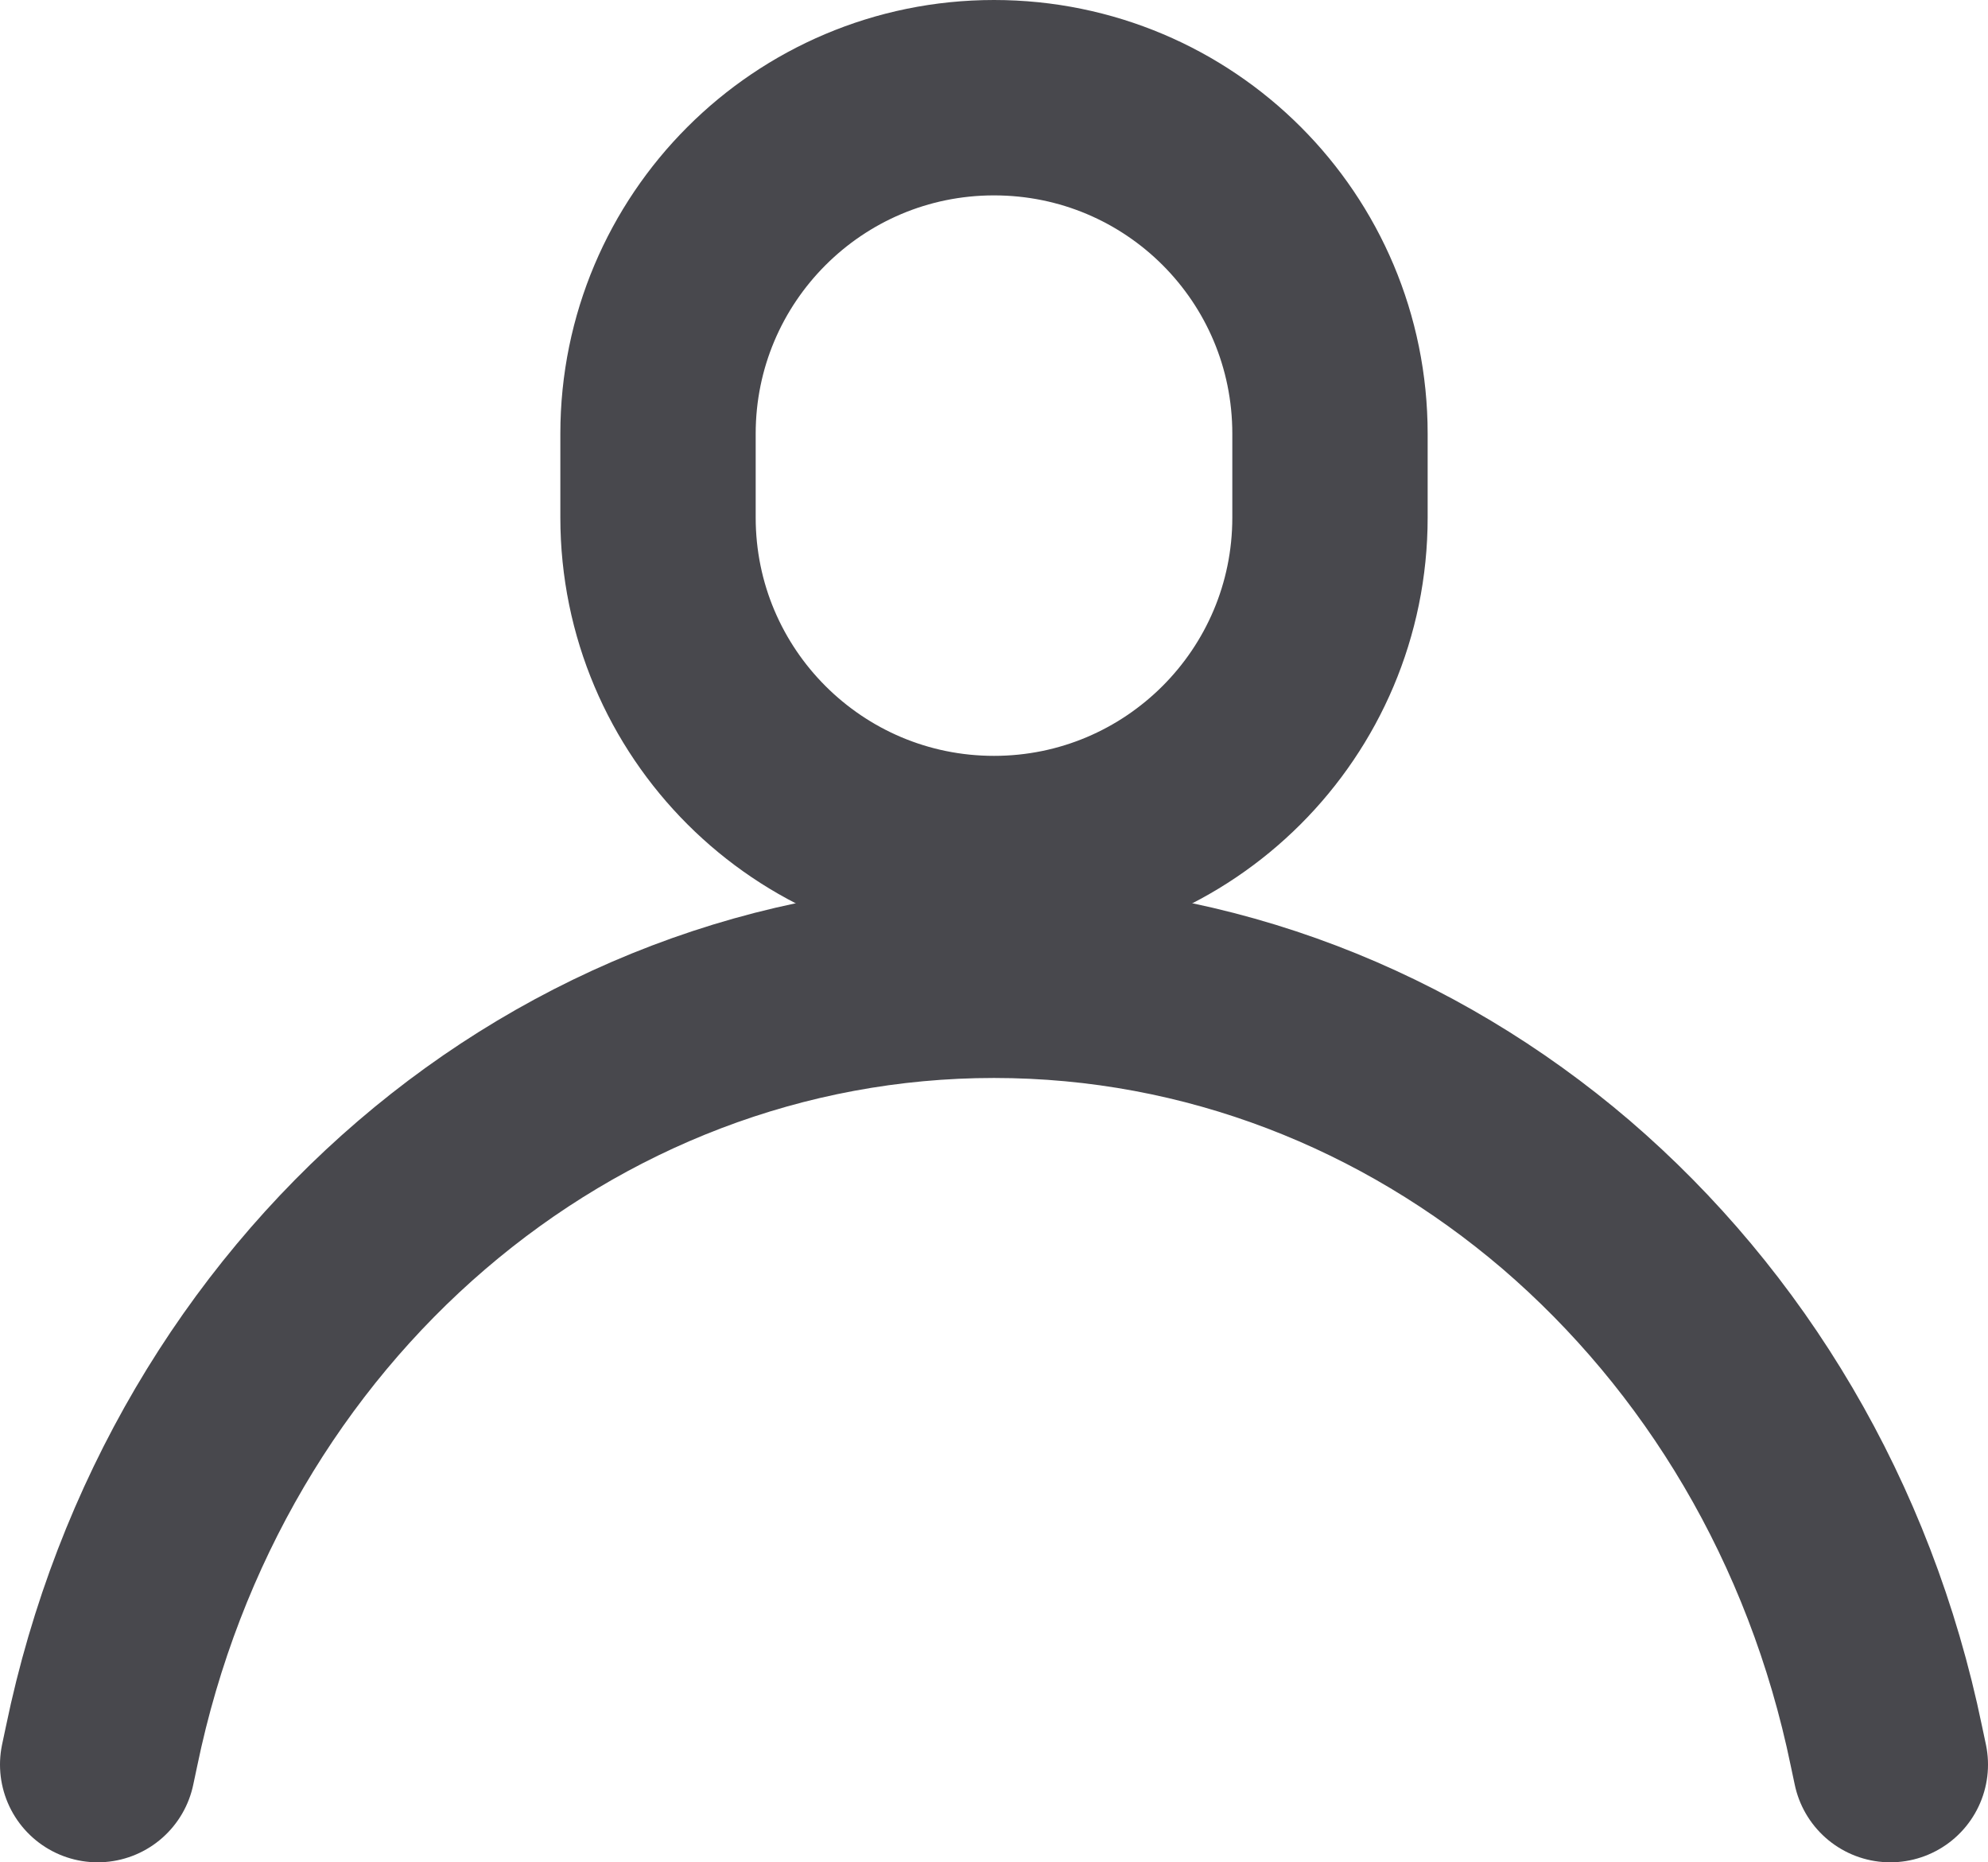<svg xmlns="http://www.w3.org/2000/svg" xmlns:xlink="http://www.w3.org/1999/xlink" id="&#xB808;&#xC774;&#xC5B4;_1" x="0px" y="0px" viewBox="0 0 35.62 33.36" style="enable-background:new 0 0 35.62 33.36;" xml:space="preserve">
<style type="text/css">
	.st0{fill:#0048A9;stroke:#0048A9;stroke-width:0.5;stroke-miterlimit:10;}
	.st1{fill:#0048A9;}
	.st2{fill:none;stroke:#48484D;stroke-width:3.5;stroke-linecap:round;stroke-linejoin:round;stroke-miterlimit:10;}
</style>
<g>
	<g>
		<path class="st0" d="M24.07-187.14H11.55c-2.28,0-4.3-1.55-4.93-3.78l-0.47-1.66c-1.01-0.99-4.07-4.23-4.07-7.34    c0-2.03,0.86-3.02,1.61-3.89c0.64-0.74,1.25-1.45,1.63-3.04c0.23-0.99,0.34-1.89,0.43-2.69c0.25-2.22,0.51-4.52,3.94-5.25    c0.72-0.15,1.01-0.66,1.6-1.96c0.81-1.78,2.04-4.46,6.52-4.46s5.71,2.68,6.52,4.46c0.6,1.3,0.89,1.81,1.6,1.96    c3.42,0.73,3.68,3.03,3.94,5.25c0.09,0.8,0.19,1.7,0.43,2.69l0,0c0.38,1.6,0.99,2.3,1.63,3.04c0.76,0.87,1.61,1.86,1.61,3.89    c0,3.11-3.06,6.35-4.07,7.34L29-190.92C28.37-188.7,26.35-187.14,24.07-187.14z M17.81-218.61c-2.8,0-3.36,1.23-4.14,2.93    c-0.61,1.33-1.37,2.99-3.44,3.43c-1.53,0.33-1.63,0.76-1.88,2.98c-0.1,0.87-0.21,1.86-0.48,3c-0.53,2.22-1.49,3.34-2.2,4.15    c-0.65,0.75-0.97,1.13-0.97,2.18c0,2,2.59,4.84,3.5,5.67c0.18,0.16,0.31,0.38,0.38,0.61l0.57,2.01c0.31,1.1,1.3,1.87,2.41,1.87    h12.52c1.11,0,2.1-0.77,2.41-1.87l0.57-2.01c0.07-0.23,0.2-0.44,0.37-0.61c0.91-0.84,3.5-3.68,3.5-5.67    c0-1.05-0.33-1.43-0.97-2.18c-0.7-0.81-1.67-1.93-2.2-4.15l0,0c-0.27-1.14-0.38-2.13-0.48-3c-0.25-2.23-0.35-2.66-1.88-2.98    c-2.07-0.44-2.83-2.1-3.44-3.43C21.17-217.38,20.6-218.61,17.81-218.61z"></path>
	</g>
	<g>
		<path class="st0" d="M17.81-179.28c-0.72,0-1.31-0.59-1.31-1.31v-30.95c0-0.72,0.59-1.31,1.31-1.31s1.31,0.59,1.31,1.31v30.95    C19.12-179.86,18.53-179.28,17.81-179.28z"></path>
	</g>
	<g>
		<path class="st0" d="M17.81-192.28c-0.28,0-0.56-0.09-0.8-0.27l-5.05-3.87c-0.57-0.44-0.68-1.26-0.24-1.84    c0.44-0.57,1.27-0.68,1.84-0.24l5.05,3.87c0.57,0.44,0.68,1.26,0.24,1.84C18.59-192.46,18.2-192.28,17.81-192.28z"></path>
	</g>
	<g>
		<path class="st0" d="M17.81-201.61c-0.39,0-0.78-0.18-1.04-0.51c-0.44-0.57-0.33-1.4,0.24-1.84l5.05-3.87    c0.57-0.44,1.4-0.33,1.84,0.24c0.44,0.57,0.33,1.4-0.24,1.84l-5.05,3.87C18.37-201.7,18.09-201.61,17.81-201.61z"></path>
	</g>
</g>
<g>
	<g>
		<path class="st0" d="M22.7-116.96c-0.05,0-0.11,0-0.16-0.01c-0.35-0.03-0.62-0.24-0.84-0.51c-0.64-0.79-1.53-1.32-2.52-1.51l0,0    c0,0-0.01,0-0.01,0c-0.71-0.14-1.17-0.82-1.04-1.53c0.03-0.16,0.09-0.31,0.17-0.44c0.01-0.13,0.02-0.25,0.02-0.38    c0-0.76-0.23-1.52-0.65-2.19c-0.28-0.43-0.28-0.98,0-1.41c1.26-1.97,3.42-3.15,5.76-3.15c3.77,0,6.83,3.03,6.83,6.75    c0,0.73-0.13,1.46-0.38,2.17c-0.12,0.33-0.36,0.6-0.68,0.75c-0.32,0.15-0.68,0.16-1.01,0.05c-1.71-0.62-3.32-0.18-4.45,0.94    c-0.04,0.04-0.08,0.08-0.12,0.11c-0.03,0.03-0.11,0.08-0.14,0.1C23.23-117.04,22.98-116.96,22.7-116.96z M20.93-121.2    c0.68,0.27,1.32,0.65,1.89,1.13c1.38-0.95,3.07-1.4,4.81-1.14c0-0.04,0-0.09,0-0.13c0-2.28-1.89-4.13-4.21-4.13    c-1.19,0-2.31,0.5-3.1,1.35c0.4,0.88,0.61,1.82,0.61,2.77C20.93-121.3,20.93-121.25,20.93-121.2z"></path>
	</g>
	<g>
		<path class="st0" d="M16.44-94.28c-3.77,0-6.83-3.03-6.83-6.75c0-0.6,0.1-1.23,0.31-1.92c0.1-0.34,0.34-0.62,0.65-0.78    c0.31-0.16,0.68-0.19,1.01-0.08c0.48,0.16,0.91,0.23,1.32,0.23c1.06,0,2.07-0.4,2.86-1.14c0.29-0.27,0.69-0.41,1.09-0.34    c0.39,0.06,0.74,0.29,0.94,0.64c0.76,1.31,2.12,2.09,3.63,2.09c0.06,0,0.12-0.01,0.18-0.02l0.22-0.03    c0.37-0.03,0.74,0.08,1.01,0.33c0.25,0.23,0.41,0.54,0.43,0.88c0,0.05,0.01,0.1,0.01,0.14C23.27-97.3,20.2-94.28,16.44-94.28z     M12.23-100.99c0.02,2.26,1.9,4.1,4.21,4.1c1.88,0,3.47-1.22,4.01-2.89c-1.56-0.23-3-0.99-4.06-2.14    C15.15-101.18,13.72-100.83,12.23-100.99z"></path>
	</g>
	<g>
		<path class="st0" d="M21.41-99.71c-2.4,0-4.66-1.29-5.88-3.37c-0.31-0.53-0.21-1.21,0.24-1.63c0.86-0.8,1.33-1.86,1.33-3    c0-0.71-0.2-1.4-0.58-2.05c-0.31-0.53-0.21-1.21,0.24-1.63c1.28-1.18,2.93-1.83,4.65-1.83c3.77,0,6.83,3.03,6.83,6.75    S25.18-99.71,21.41-99.71z M18.35-103.66c0.79,0.84,1.88,1.33,3.06,1.33c2.32,0,4.21-1.85,4.21-4.13s-1.89-4.13-4.21-4.13    c-0.75,0-1.47,0.2-2.12,0.57c0.28,0.75,0.43,1.52,0.43,2.31C19.73-106.22,19.24-104.82,18.35-103.66z"></path>
	</g>
	<g>
		<g>
			<path class="st0" d="M17.69-109.03c-0.46,0-0.9-0.24-1.14-0.66c0,0,0,0,0-0.01c-0.7-1.23-1.97-2.02-3.39-2.11     c-0.52-0.03-0.97-0.37-1.15-0.86c-0.28-0.78-0.42-1.52-0.42-2.27c0-3.72,3.06-6.75,6.83-6.75s6.83,3.03,6.83,6.75     c0,1.45-0.47,2.84-1.37,4.03c-0.32,0.42-0.87,0.61-1.38,0.48c-0.41-0.11-0.76-0.16-1.08-0.16c-0.93,0-1.83,0.31-2.57,0.87     c-0.11,0.21-0.28,0.39-0.51,0.52C18.14-109.09,17.91-109.03,17.69-109.03z M14.27-114.3c1.41,0.28,2.68,1,3.65,2.05     c1.27-0.76,2.73-1.12,4.28-0.91c0.28-0.56,0.42-1.16,0.42-1.77c0-2.28-1.89-4.13-4.21-4.13s-4.21,1.85-4.21,4.13     C14.21-114.73,14.23-114.51,14.27-114.3z"></path>
		</g>
	</g>
	<g>
		<path class="st0" d="M12.9-100.96c-3.77,0-6.83-3.03-6.83-6.75c0-3.72,3.06-6.75,6.83-6.75s6.83,3.03,6.83,6.75    C19.73-103.99,16.66-100.96,12.9-100.96z M12.9-111.84c-2.32,0-4.21,1.85-4.21,4.13c0,2.28,1.89,4.13,4.21,4.13    s4.21-1.85,4.21-4.13C17.1-109.98,15.22-111.84,12.9-111.84z"></path>
	</g>
	<g>
		<g>
			<path class="st0" d="M26.71-107.78c-0.18,0-0.35-0.02-0.52-0.04l-0.13-0.02c-0.42-0.04-0.8-0.28-1.01-0.65     c-0.56-0.97-1.47-1.66-2.56-1.95c-0.42-0.11-0.76-0.43-0.91-0.84c-0.14-0.41-0.07-0.87,0.19-1.22c0.55-0.73,0.84-1.57,0.84-2.45     c0-0.91-0.31-1.78-0.91-2.53c-0.41-0.51-0.38-1.26,0.08-1.73c1.3-1.34,3.05-2.08,4.92-2.08c3.77,0,6.83,3.03,6.83,6.75     C33.54-110.81,30.48-107.78,26.71-107.78z M24.71-112.35c0.87,0.47,1.62,1.14,2.21,1.95c2.22-0.11,3.99-1.92,3.99-4.12     c0-2.28-1.89-4.13-4.21-4.13c-0.81,0-1.58,0.22-2.24,0.64c0.51,0.95,0.77,2,0.77,3.08C25.24-114.04,25.06-113.17,24.71-112.35z"></path>
		</g>
	</g>
	<g>
		<path class="st0" d="M14.1-116.99c-0.07,0-0.15-0.01-0.22-0.02c-0.47-0.08-0.86-0.41-1.02-0.86c-0.59-1.67-2.18-2.8-3.96-2.8    c-0.06,0.01-0.2,0.02-0.26,0.03c-0.36,0-0.71-0.15-0.96-0.42c-0.26-0.28-0.39-0.66-0.34-1.04c0.39-3.42,3.29-6,6.76-6    c3.76,0,6.83,3.03,6.83,6.75c0,0.45-0.05,0.9-0.14,1.34c-0.14,0.71-0.83,1.17-1.54,1.02c-1.57-0.31-3.15,0.28-4.13,1.5    C14.87-117.17,14.49-116.99,14.1-116.99z M10.33-123.14c1.67,0.36,3.14,1.33,4.13,2.71c1.11-0.79,2.44-1.23,3.83-1.26    c-0.18-2.12-1.99-3.79-4.19-3.79C12.45-125.47,11.01-124.53,10.33-123.14z"></path>
	</g>
	<g>
		<path class="st0" d="M8.64-109.81c-0.02,0-0.04,0-0.06,0c-3.64-0.18-6.5-3.13-6.5-6.72c0-3.72,3.06-6.75,6.83-6.75    c2.9,0,5.49,1.83,6.44,4.57c0.15,0.43,0.07,0.9-0.22,1.25c-0.6,0.75-0.92,1.62-0.92,2.53c0,0.41,0.08,0.85,0.25,1.32    c0.15,0.43,0.07,0.9-0.21,1.25c-0.26,0.33-0.72,0.59-1.15,0.56c-0.08,0-0.15-0.01-0.22-0.02l0.03,0c-1.25,0-2.44,0.56-3.25,1.55    C9.4-109.99,9.03-109.81,8.64-109.81z M8.91-120.66c-2.32,0-4.21,1.85-4.21,4.13c0,2,1.46,3.68,3.42,4.04    c0.97-0.95,2.18-1.58,3.49-1.83c-0.02-0.2-0.03-0.4-0.03-0.6c0-1.25,0.35-2.45,1.02-3.51C11.89-119.79,10.47-120.66,8.91-120.66z"></path>
	</g>
	<g>
		<path class="st0" d="M18.51-129.19c-0.23,0-0.46-0.06-0.67-0.18c-0.62-0.37-0.83-1.17-0.46-1.8c0.99-1.68,3.33-4.56,7.8-5.06    c0.72-0.08,1.37,0.44,1.45,1.16c0.08,0.72-0.44,1.37-1.16,1.45c-3.17,0.35-4.92,2.25-5.83,3.79    C19.4-129.41,18.96-129.19,18.51-129.19z"></path>
	</g>
</g>
<g>
	<path class="st1" d="M36.14-29.93c-2.45-7.7-11-9.63-14.22-10.36c-3.54-0.8-8.19-0.92-11.99-0.03c-0.13-0.03-0.27-0.05-0.41-0.04   c-5.73,0.63-9.55,2.77-10.48,5.88c-0.34,1.13-0.3,2.37,0.11,3.68c0.7,2.24,2.47,4.17,4.86,5.27c1.74,0.81,4.18,2.37,5.93,5.23   c0.59,0.97,1.05,2.01,1.38,3.1c1.11,3.66,3.65,6.71,6.97,8.36c1.69,0.84,3.49,1.26,5.29,1.26c1.36,0,2.71-0.24,4.02-0.73   c0.45-0.17,0.89-0.36,1.32-0.58c6.36-3.19,8.19-10.18,7.84-15.29C36.92-26.15,36.71-28.14,36.14-29.93z M27.7-11.3   c-0.34,0.17-0.7,0.33-1.06,0.46c-2.32,0.87-4.86,0.71-7.15-0.42c-2.65-1.32-4.69-3.76-5.58-6.71c-0.39-1.31-0.95-2.56-1.66-3.73   c-2.1-3.45-5.02-5.32-7.1-6.28c-1.7-0.79-2.94-2.11-3.41-3.62c-0.25-0.79-0.28-1.49-0.1-2.09c0.23-0.75,0.83-1.44,1.74-2.02   c-0.02,0.05-0.04,0.09-0.06,0.14c-0.31,1.01-0.28,2.12,0.1,3.3c0.63,1.99,2.22,3.69,4.36,4.67c1.51,0.69,3.62,2.02,5.13,4.47   c0.51,0.82,0.91,1.71,1.19,2.64c1.28,4.18,4.76,7.42,8.86,8.25c0.09,0.02,0.18,0.03,0.27,0.03c0.63,0,1.2-0.45,1.33-1.09   c0.15-0.73-0.33-1.45-1.06-1.6c-3.14-0.63-5.81-3.14-6.8-6.38c-0.35-1.15-0.85-2.25-1.48-3.27c-1.86-3.02-4.46-4.66-6.31-5.51   c-1.45-0.66-2.51-1.76-2.9-3.02c-0.2-0.65-0.23-1.22-0.09-1.7c0.89-2.93,8.67-4.37,15.4-2.85c3.07,0.69,10.25,2.32,12.23,8.53   c1.46,4.58-0.03,11.04-4.98,13.48c-0.67,0.33-0.95,1.15-0.61,1.82c0.33,0.67,1.14,0.95,1.82,0.61c0.44-0.22,0.85-0.46,1.25-0.72   C30.15-12.88,29.05-11.98,27.7-11.3z"></path>
	<path class="st1" d="M16.45-36.46c-0.75,0-1.36,0.61-1.36,1.36s0.61,1.36,1.36,1.36c0.75,0,1.36,0.61,1.36,1.36   c0,0.75-0.61,1.36-1.36,1.36c-0.75,0-1.36-0.61-1.36-1.36c0-0.75-0.61-1.36-1.36-1.36s-1.36,0.61-1.36,1.36   c0,2.24,1.83,4.07,4.07,4.07s4.07-1.83,4.07-4.07S18.69-36.46,16.45-36.46z"></path>
</g>
<g>
	<path class="st2" d="M1.75,31.61l0.07-0.33c1.66-8.03,8.3-13.72,15.99-13.72c3.86,0,7.43,1.43,10.25,3.84   c2.83,2.43,4.91,5.85,5.74,9.88l0.07,0.33"></path>
	<path class="st2" d="M17.81,15.29L17.81,15.29c-3.32,0-6.02-2.69-6.02-6.02v-1.5c0-3.32,2.69-6.02,6.02-6.02s6.02,2.69,6.02,6.02   v1.5C23.83,12.6,21.13,15.29,17.81,15.29z"></path>
</g>
</svg>